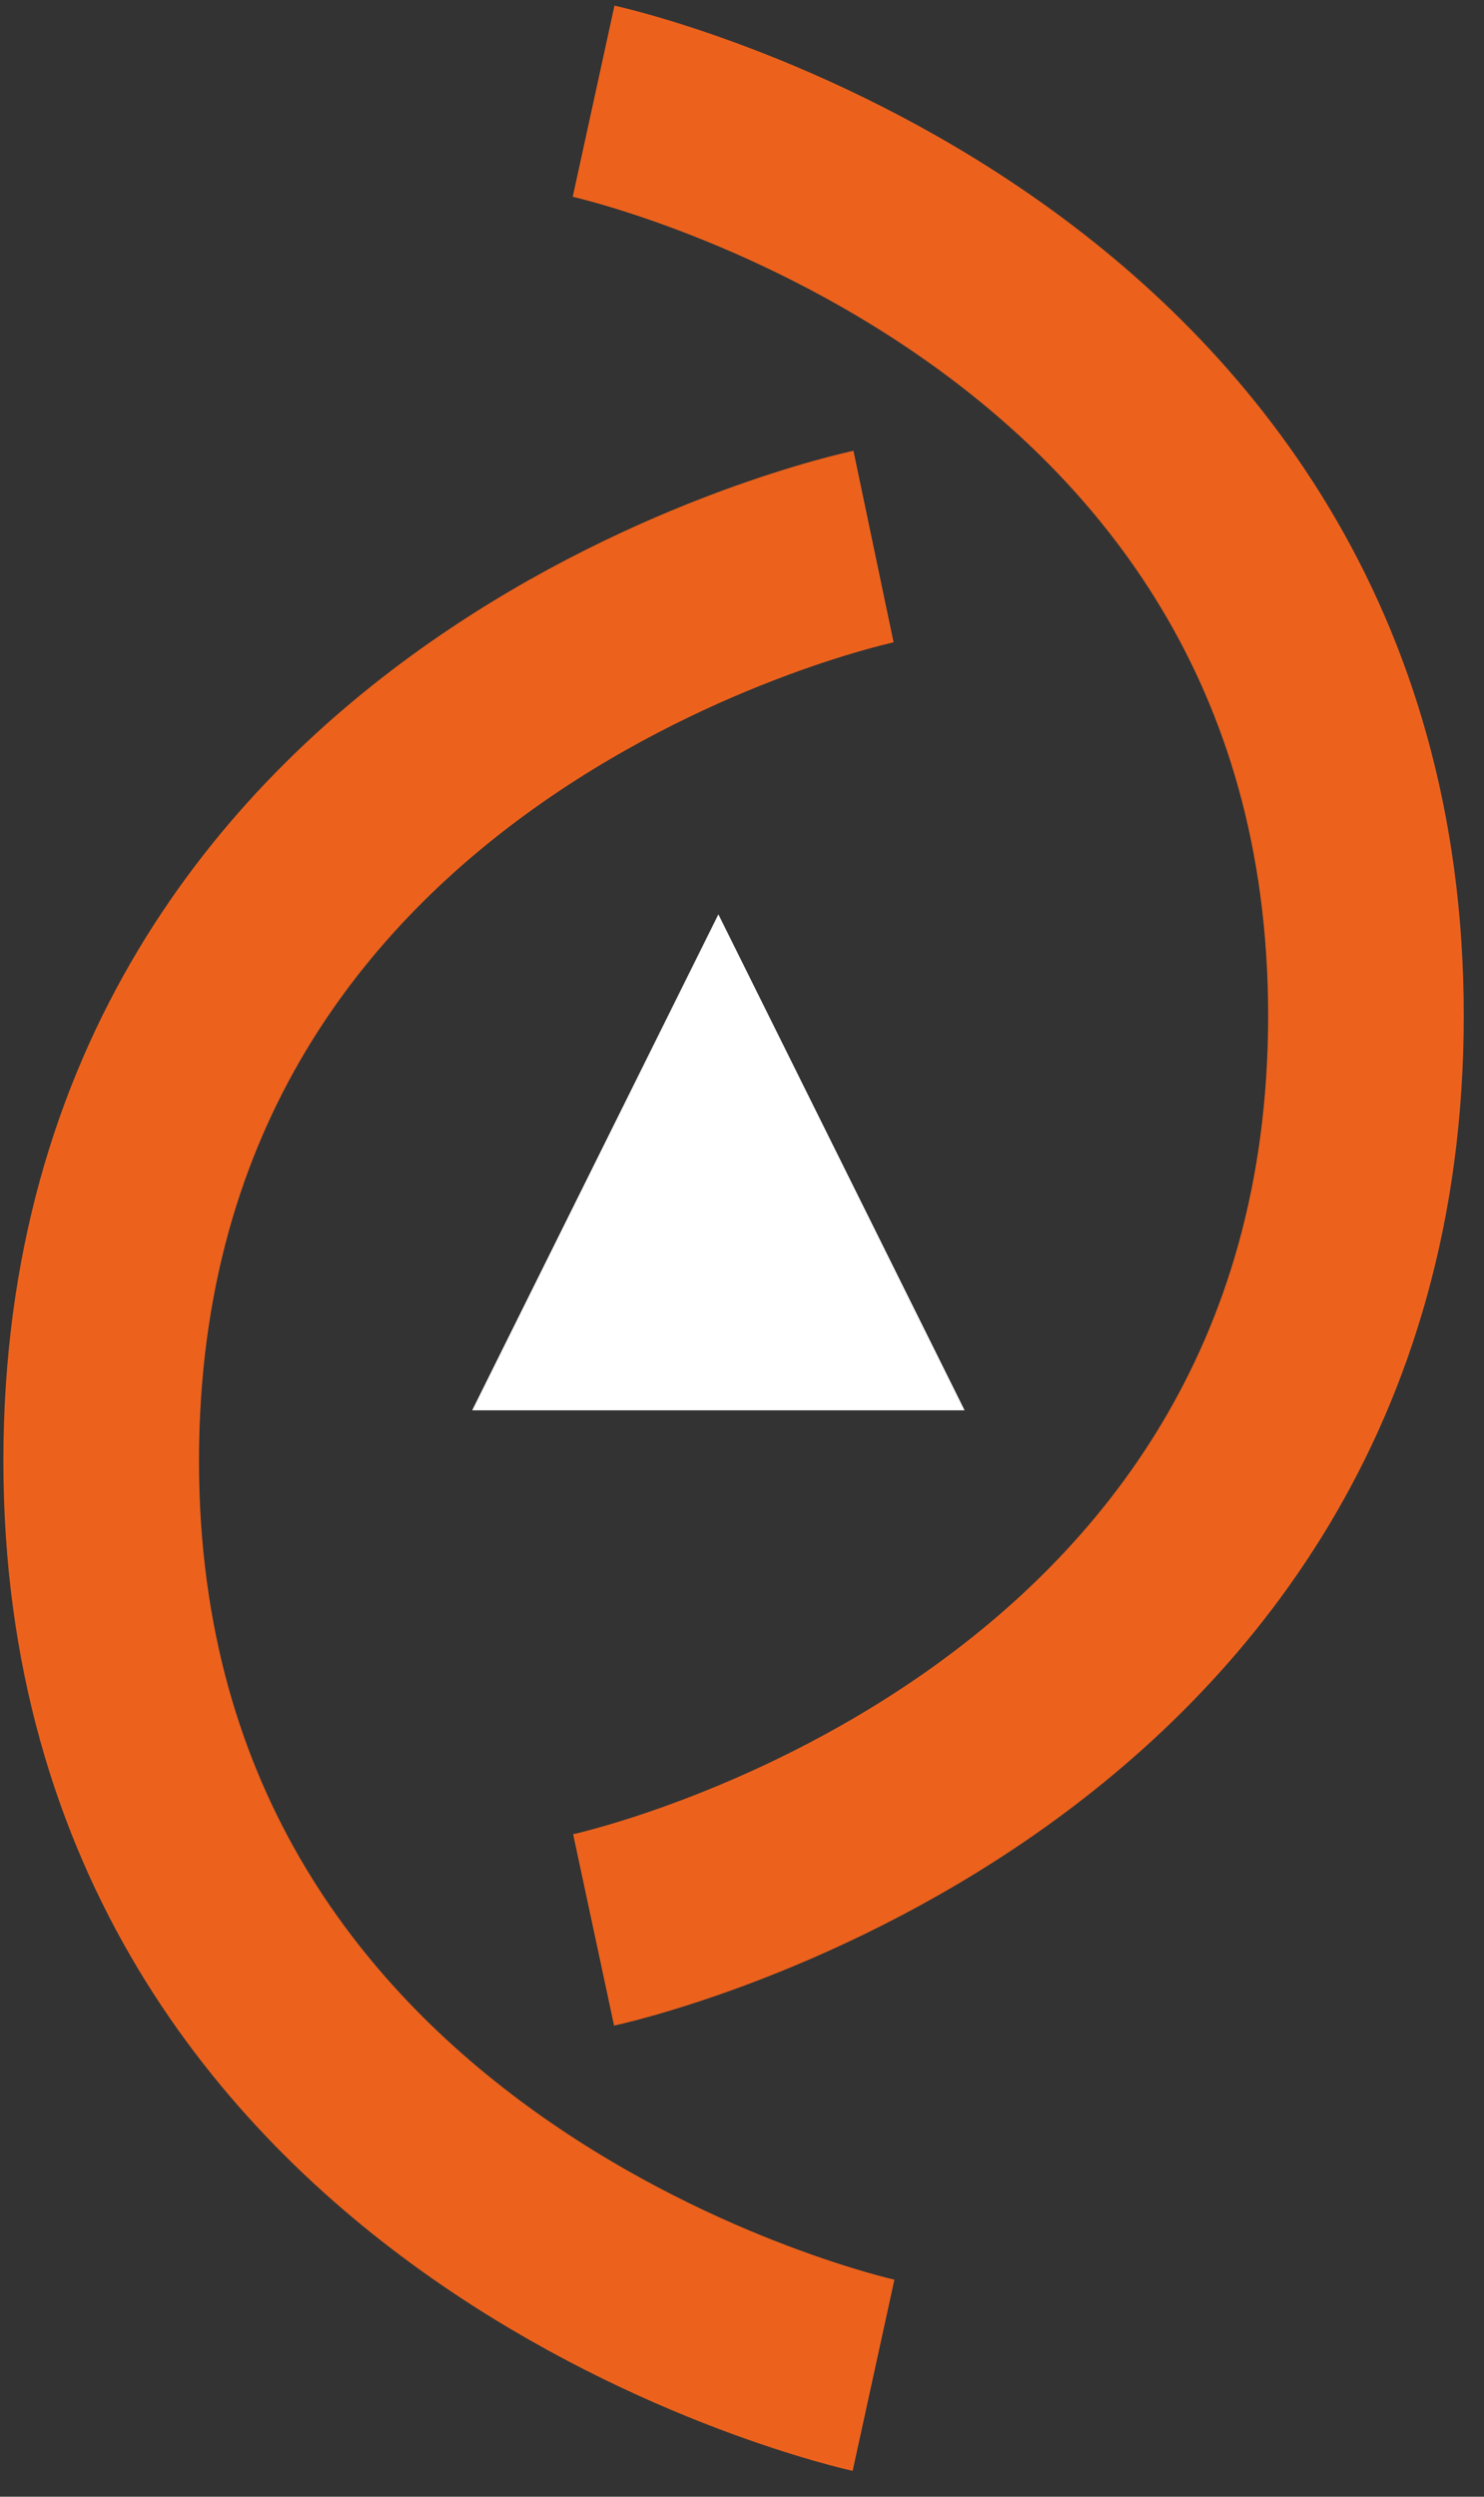 <svg xmlns="http://www.w3.org/2000/svg" viewBox="0 0 44 74"><rect x="0" y="0" width="44" height="74" fill="#333333" stroke="none"/><g fill="none" fill-rule="evenodd"><path stroke="#EC621D" stroke-width="5.8" d="M17.6 3s22.9 5 22.9 27.1c0 22.2-22.9 27.1-22.9 27.1"/><path stroke="#EC621D" stroke-width="5.8" d="M25.9 70.4S3 65.4 3 43.3C3 21 25.9 16.2 25.9 16.2"/><path fill="#FFF" d="M21.3 27.1l7.3 14.7H14z"/></g></svg>